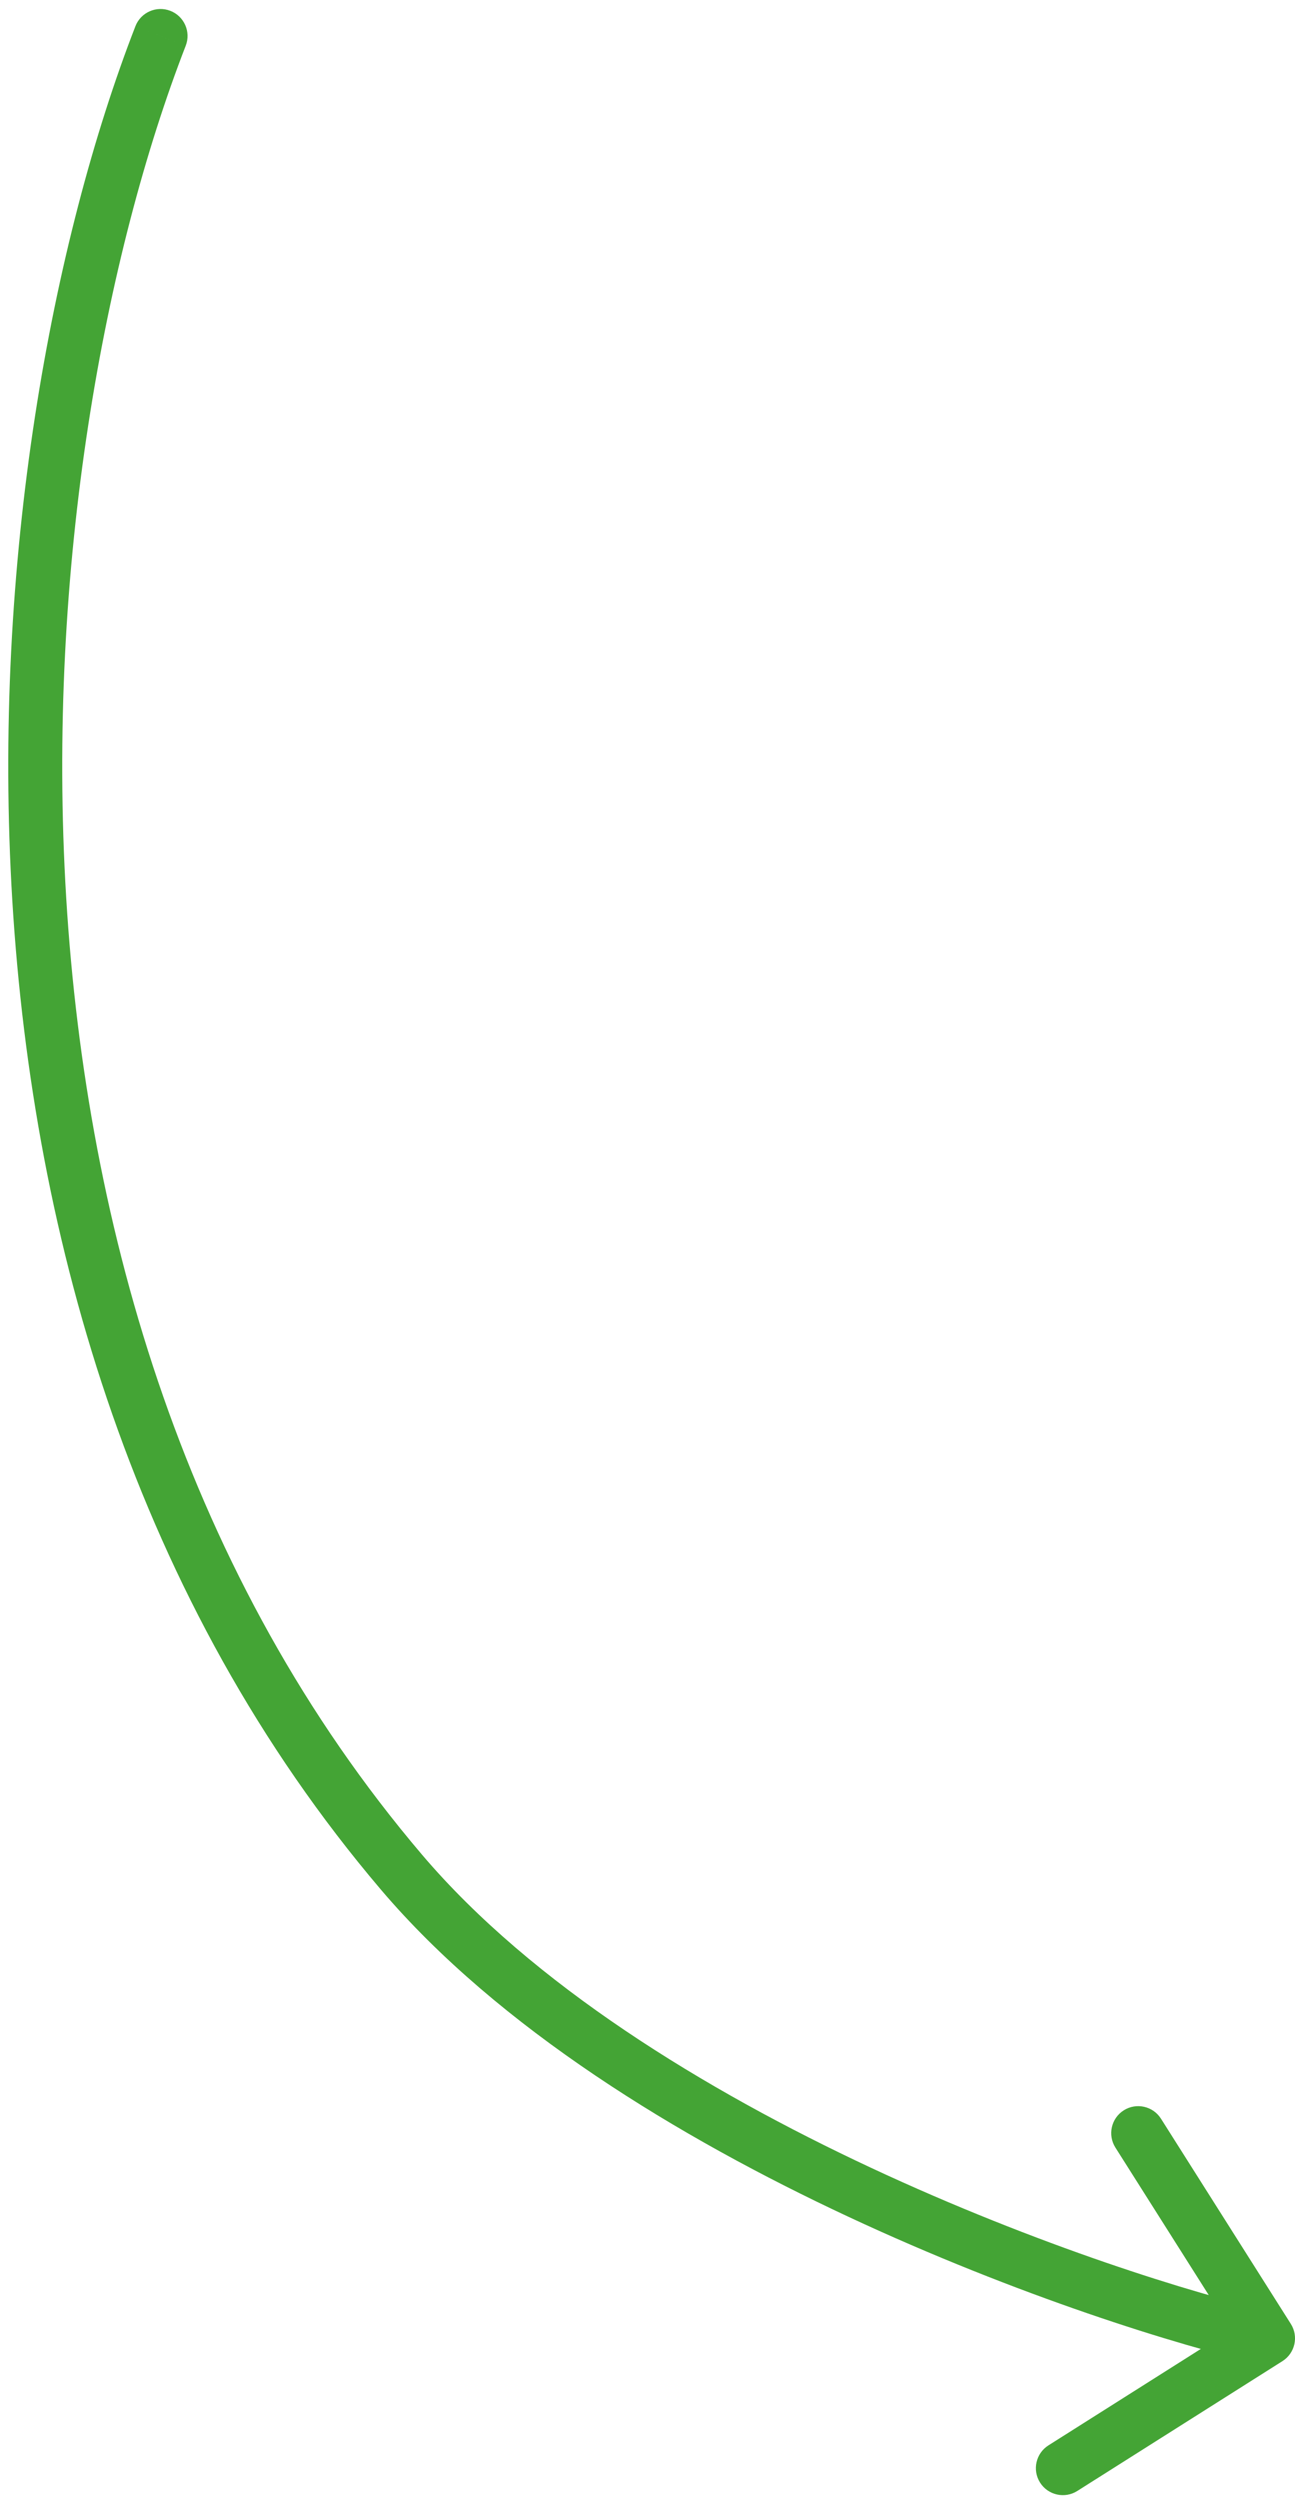 <?xml version="1.0" encoding="UTF-8"?> <svg xmlns="http://www.w3.org/2000/svg" width="72" height="139" viewBox="0 0 72 139" fill="none"><path d="M10.326 2.543C10.626 1.77 10.242 0.901 9.47 0.602C8.698 0.302 7.829 0.685 7.529 1.457L10.326 2.543ZM22.321 104.083L21.178 105.055L22.321 104.083ZM71.303 131.268C72.003 130.825 72.211 129.898 71.768 129.198L64.549 117.79C64.106 117.09 63.179 116.882 62.479 117.325C61.779 117.768 61.571 118.694 62.014 119.395L68.431 129.535L58.291 135.952C57.591 136.395 57.382 137.321 57.825 138.021C58.269 138.721 59.195 138.93 59.895 138.487L71.303 131.268ZM8.927 2L7.529 1.457C2.906 13.37 -0.466 31.239 0.687 50.11C1.841 68.989 7.532 89 21.178 105.055L22.321 104.083L23.464 103.112C10.357 87.691 4.808 68.368 3.682 49.927C2.555 31.479 5.863 14.044 10.326 2.543L8.927 2ZM22.321 104.083L21.178 105.055C27.724 112.756 37.747 118.84 47.153 123.235C56.58 127.64 65.558 130.426 70.171 131.463L70.501 130L70.83 128.537C66.436 127.549 57.663 124.835 48.423 120.517C39.16 116.189 29.597 110.327 23.464 103.112L22.321 104.083Z" fill="#44A435"></path></svg> 